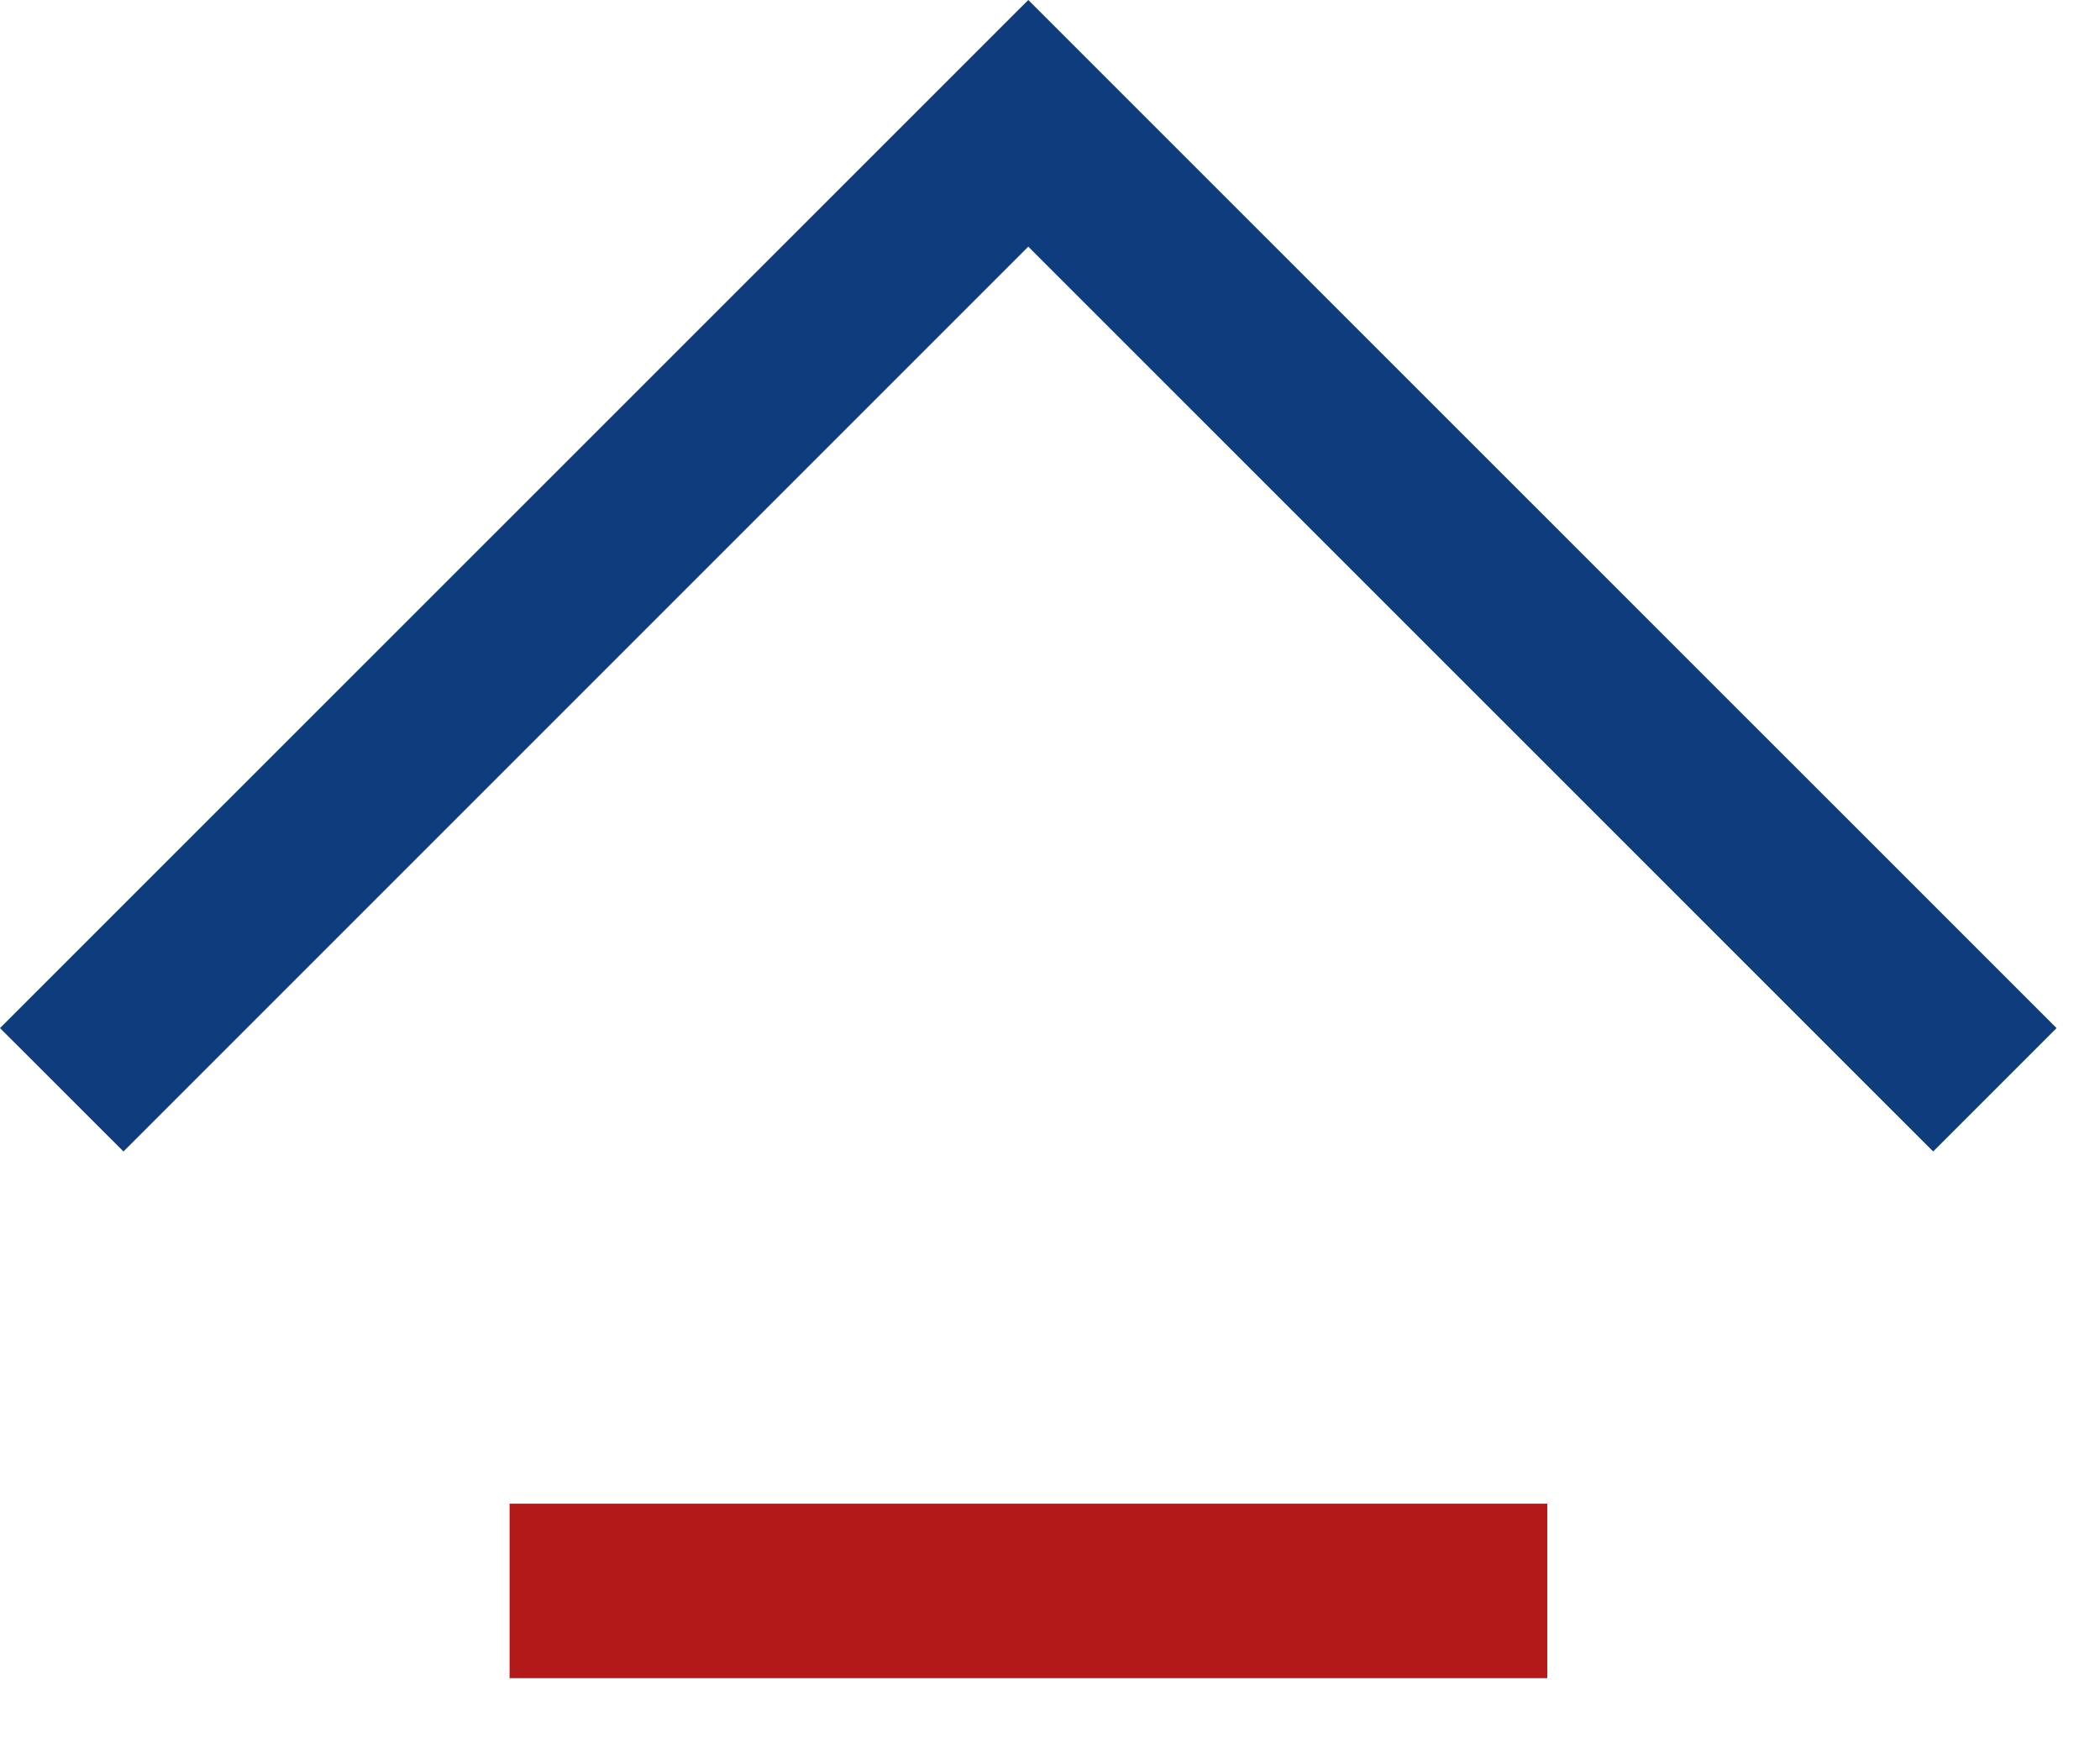 <svg width="29" height="24" viewBox="0 0 29 24" fill="none" xmlns="http://www.w3.org/2000/svg">
<path d="M26.696 15.901L14.2 3.406L1.705 15.901L0 14.197L14.2 0L28.4 14.197L26.696 15.901Z" fill="#0F3C7D"/>
<path d="M7.037 20.765H21.367V23.174H7.037V20.765Z" fill="#B41919"/>
</svg>
